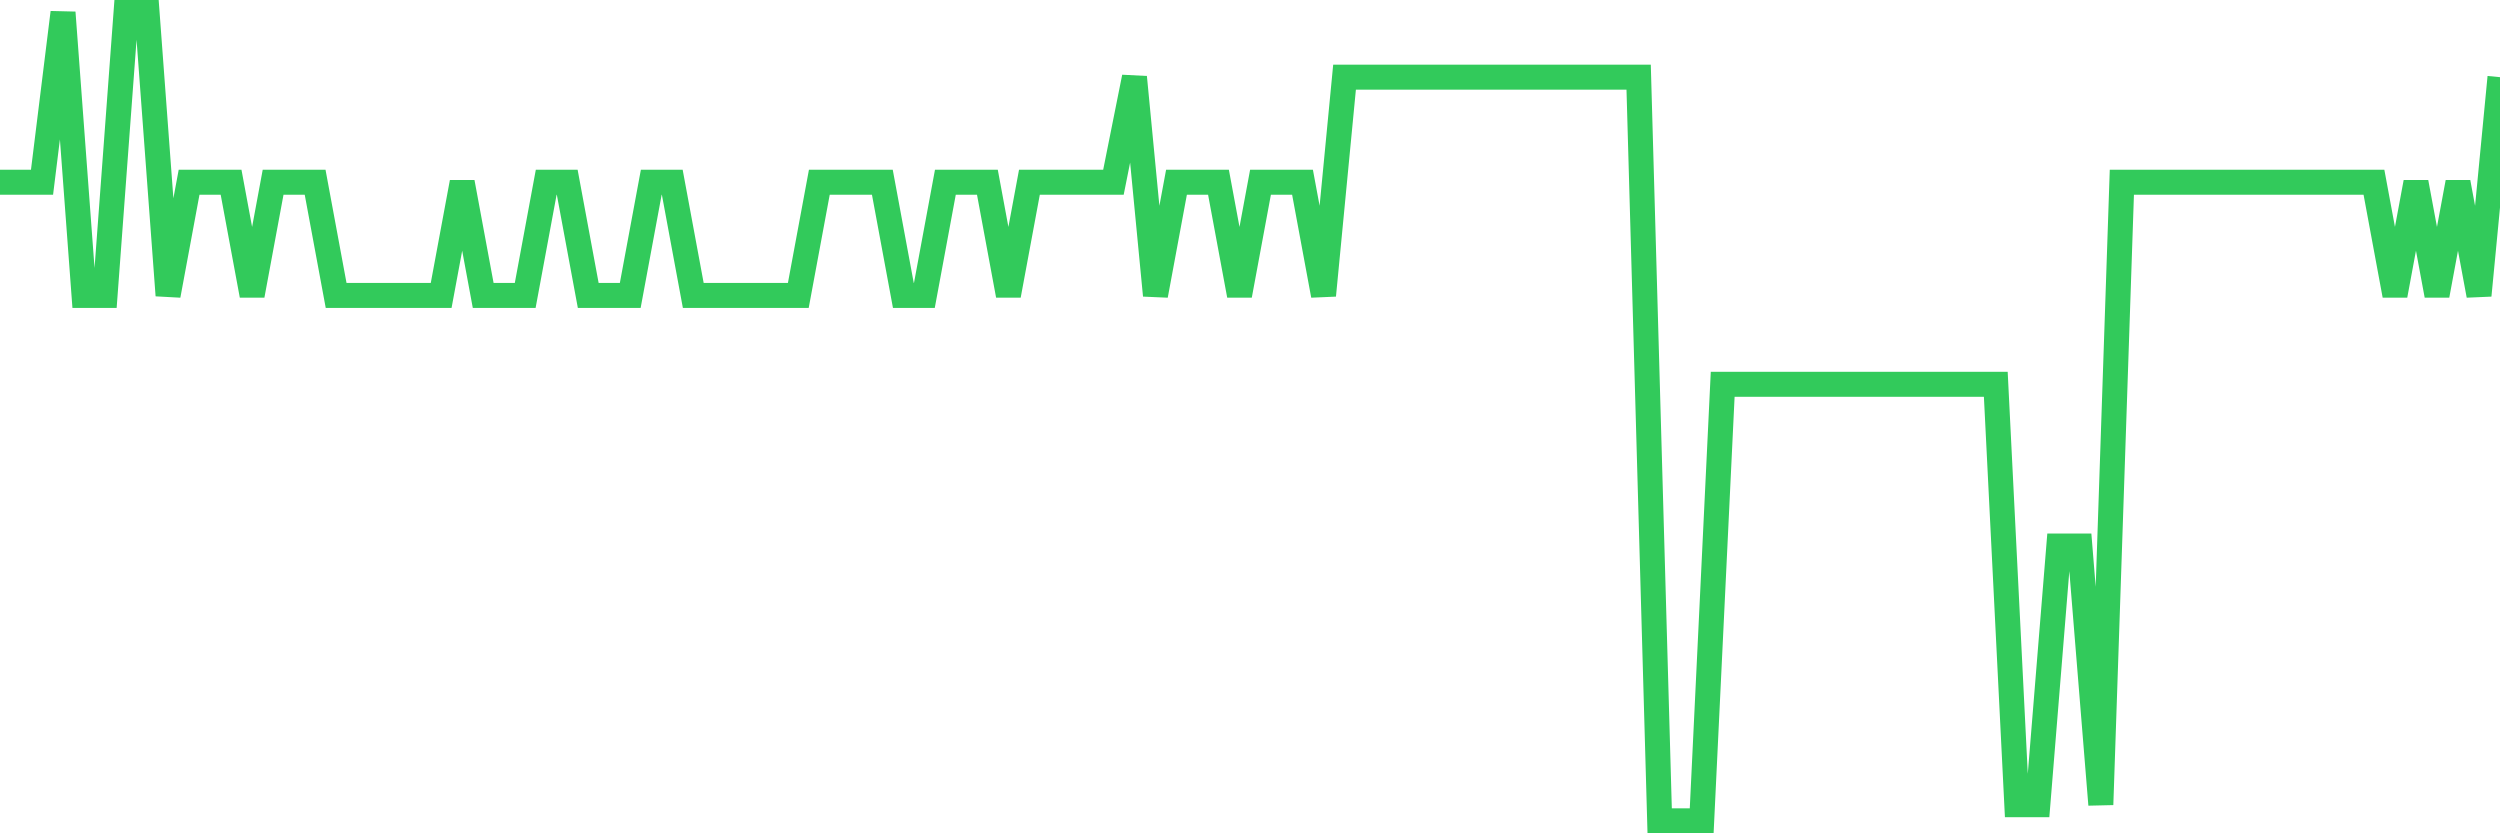 <svg
  xmlns="http://www.w3.org/2000/svg"
  xmlns:xlink="http://www.w3.org/1999/xlink"
  width="120"
  height="40"
  viewBox="0 0 120 40"
  preserveAspectRatio="none"
>
  <polyline
    points="0,8.748 1.008,8.748 2.017,8.748 3.025,0.6 4.034,14.18 5.042,14.18 6.05,0.6 7.059,0.6 8.067,14.18 9.076,8.748 10.084,8.748 11.092,8.748 12.101,14.18 13.109,8.748 14.118,8.748 15.126,8.748 16.134,14.18 17.143,14.18 18.151,14.18 19.16,14.18 20.168,14.18 21.176,14.18 22.185,8.748 23.193,14.18 24.202,14.18 25.21,14.18 26.218,8.748 27.227,8.748 28.235,14.18 29.244,14.18 30.252,14.18 31.261,8.748 32.269,8.748 33.277,14.18 34.286,14.18 35.294,14.18 36.303,14.18 37.311,14.18 38.319,14.18 39.328,8.748 40.336,8.748 41.345,8.748 42.353,8.748 43.361,14.18 44.37,14.18 45.378,8.748 46.387,8.748 47.395,8.748 48.403,14.18 49.412,8.748 50.42,8.748 51.429,8.748 52.437,8.748 53.445,8.748 54.454,3.704 55.462,14.18 56.471,8.748 57.479,8.748 58.487,8.748 59.496,14.18 60.504,8.748 61.513,8.748 62.521,8.748 63.529,14.18 64.538,3.704 65.546,3.704 66.555,3.704 67.563,3.704 68.571,3.704 69.58,3.704 70.588,3.704 71.597,3.704 72.605,3.704 73.613,3.704 74.622,3.704 75.63,3.704 76.639,3.704 77.647,3.704 78.655,3.704 79.664,39.4 80.672,39.4 81.681,39.4 82.689,18.448 83.697,18.448 84.706,18.448 85.714,18.448 86.723,18.448 87.731,18.448 88.739,18.448 89.748,18.448 90.756,18.448 91.765,18.448 92.773,18.448 93.782,18.448 94.79,18.448 95.798,18.448 96.807,38.624 97.815,38.624 98.824,26.208 99.832,26.208 100.84,38.624 101.849,8.748 102.857,8.748 103.866,8.748 104.874,8.748 105.882,8.748 106.891,8.748 107.899,8.748 108.908,8.748 109.916,8.748 110.924,8.748 111.933,8.748 112.941,8.748 113.95,8.748 114.958,14.18 115.966,8.748 116.975,14.18 117.983,8.748 118.992,14.18 120,3.704"
    fill="none"
    stroke="#32ca5b"
    stroke-width="1.2"
  >
  </polyline>
</svg>